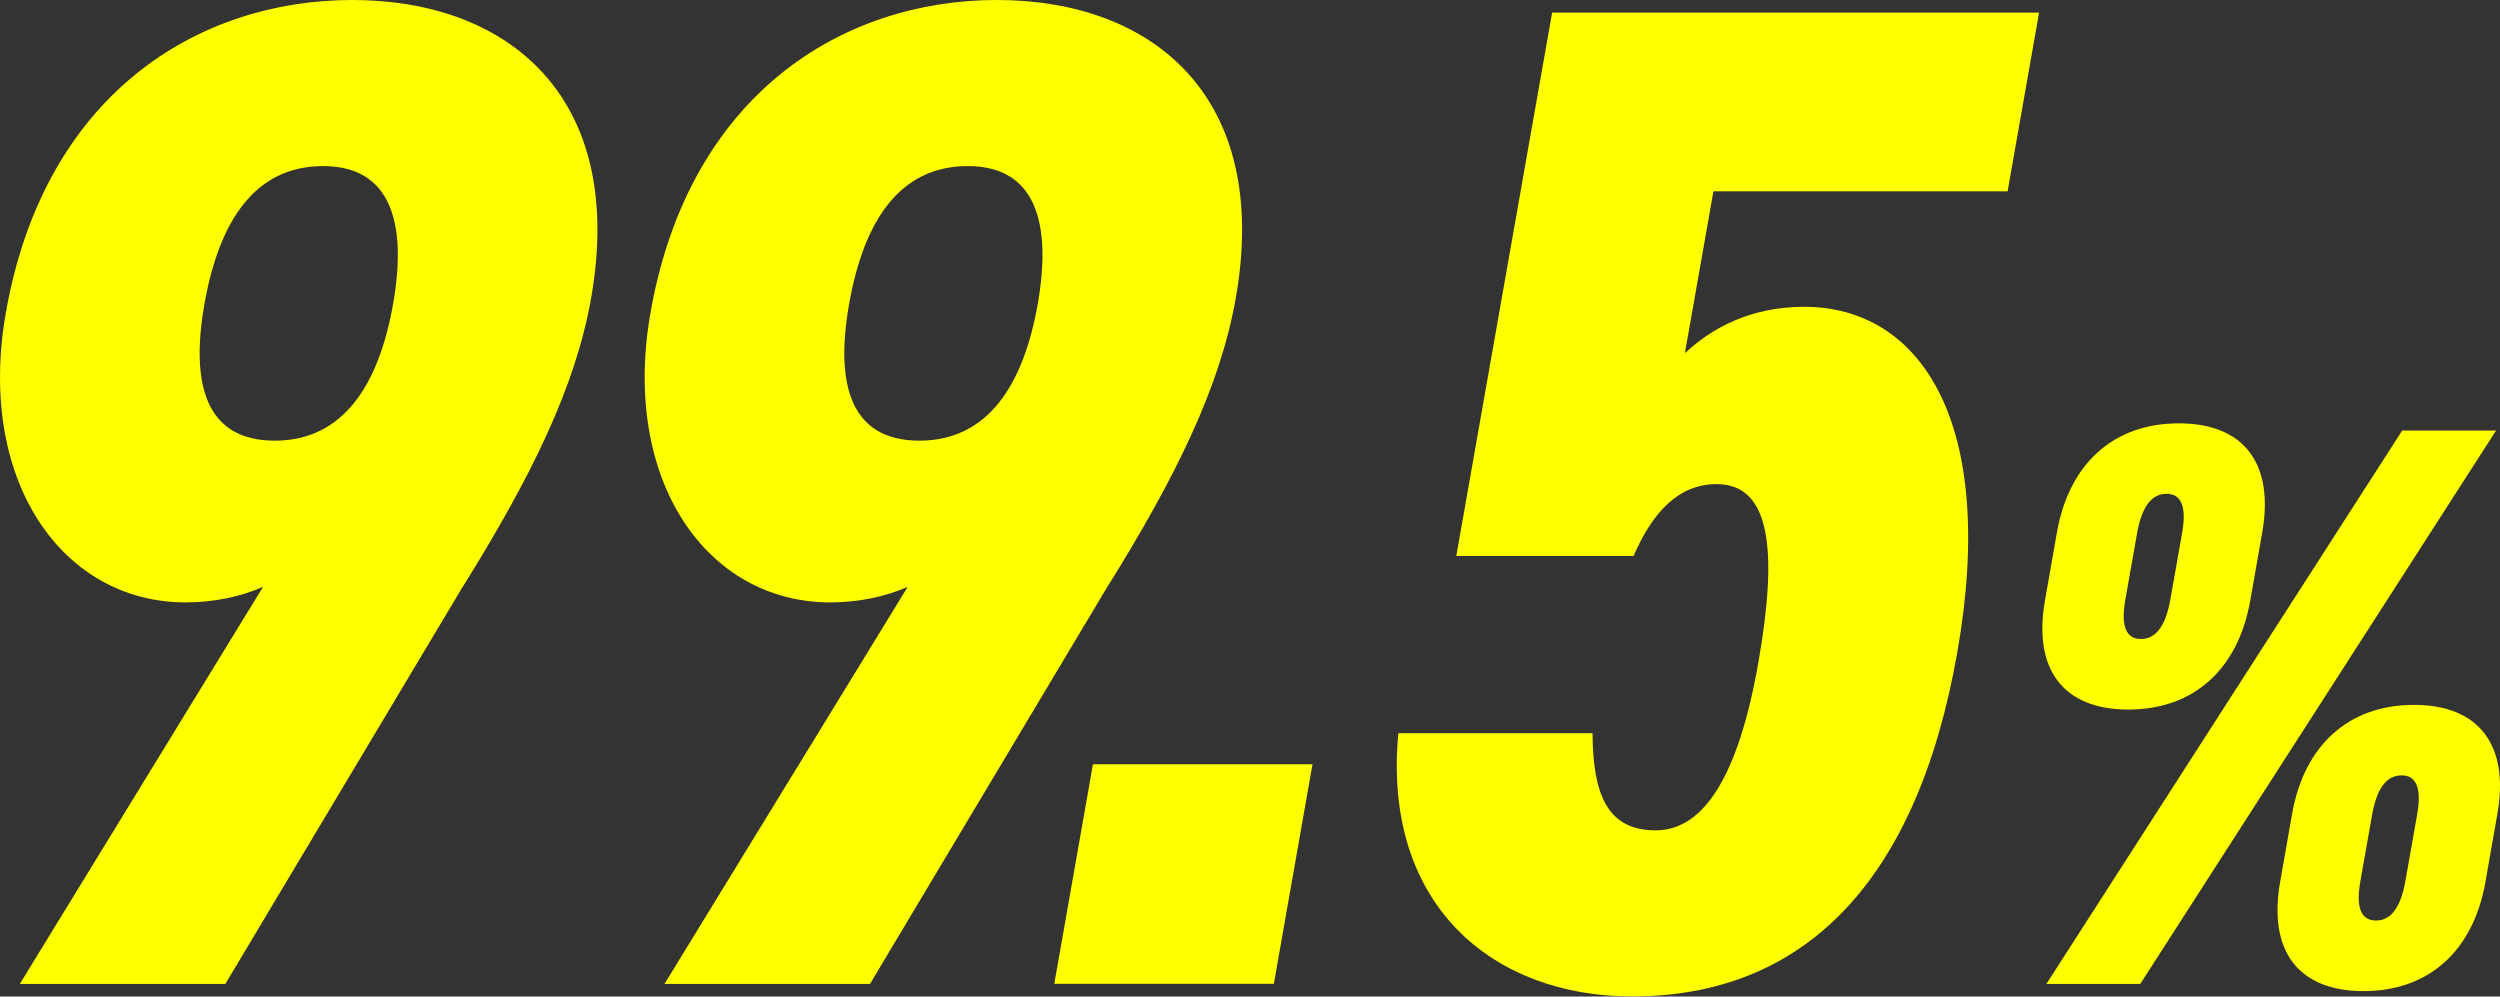 <?xml version="1.0" encoding="UTF-8"?>
<svg id="uuid-727aa0b3-651e-4cc3-aca8-8b18cffe28bc" data-name="レイヤー 2" xmlns="http://www.w3.org/2000/svg" viewBox="0 0 229.54 91.5">
  <rect x="0" y="0" width="229.54" height="91.5" fill="#333333" stroke="none"/>
  <g id="uuid-63483b26-1411-473c-8a0b-71e240ff1415" data-name="レイヤー 1">
    <g>
      <path d="M24.14,53.89c-2.1.91-4.52,1.42-7.1,1.42C5.67,55.31-2.17,44.07.54,28.69,4.07,8.66,18.13,0,32.35,0s25.2,8.79,21.92,27.4c-1.44,8.14-5.48,16.41-11.95,26.75l-21.63,36.19H1.82l22.32-36.44ZM29.66,15.25c-6.33,0-9.57,5.17-10.89,12.67-1.3,7.37.12,12.54,6.45,12.54s9.57-5.17,10.87-12.54c1.32-7.5-.22-12.67-6.43-12.67Z" fill="#ff0" stroke-width="0"/>
      <path d="M83.33,53.89c-2.1.91-4.51,1.42-7.1,1.42-11.37,0-19.21-11.24-16.5-26.62C63.26,8.66,77.32,0,91.54,0s25.2,8.79,21.92,27.4c-1.44,8.14-5.48,16.41-11.95,26.75l-21.63,36.19h-18.87l22.32-36.44ZM88.85,15.25c-6.33,0-9.57,5.17-10.89,12.67-1.3,7.37.12,12.54,6.45,12.54s9.57-5.17,10.87-12.54c1.32-7.5-.22-12.67-6.42-12.67Z" fill="#ff0" stroke-width="0"/>
      <path d="M116.96,90.33h-20.16l3.55-20.16h20.16l-3.55,20.16Z" fill="#ff0" stroke-width="0"/>
      <path d="M149.99,51.05h-16.28L142.51,1.16h44.71l-2.89,16.41h-27.01l-2.62,14.86c2.48-2.33,6.05-4.26,10.96-4.26,10.6,0,17.8,10.47,14.04,31.79-3.71,21.06-14.09,31.53-29.85,31.53-12.79,0-22.94-8.4-21.46-24.17h17.83c.03,5.69,1.4,8.92,5.79,8.92s7.59-4.91,9.43-15.38,1.08-16.41-3.83-16.41c-3.49,0-5.88,2.58-7.62,6.59Z" fill="#ff0" stroke-width="0"/>
      <path d="M195.42,65.15c-6.04,0-8.76-3.76-7.66-10.01l1.1-6.26c1.1-6.26,5.15-10.01,11.19-10.01s8.76,3.75,7.66,10.01l-1.1,6.26c-1.1,6.26-5.15,10.01-11.19,10.01ZM229.18,39.53l-32.67,50.81h-8.62l32.67-50.81h8.62ZM198.92,45.34c-1.4,0-2.28,1.25-2.7,3.61l-1.08,6.11c-.42,2.36.03,3.61,1.43,3.61s2.28-1.25,2.7-3.61l1.08-6.11c.42-2.36-.03-3.61-1.43-3.61ZM217.01,91c-6.04,0-8.76-3.75-7.66-10.01l1.1-6.26c1.1-6.26,5.15-10.01,11.19-10.01s8.76,3.76,7.66,10.01l-1.1,6.26c-1.1,6.26-5.15,10.01-11.19,10.01ZM220.5,71.19c-1.4,0-2.28,1.25-2.7,3.61l-1.08,6.11c-.42,2.36.03,3.61,1.43,3.61s2.28-1.25,2.7-3.61l1.08-6.11c.42-2.36-.03-3.61-1.43-3.61Z" fill="#ff0" stroke-width="0"/>
    </g>
  </g>
</svg>